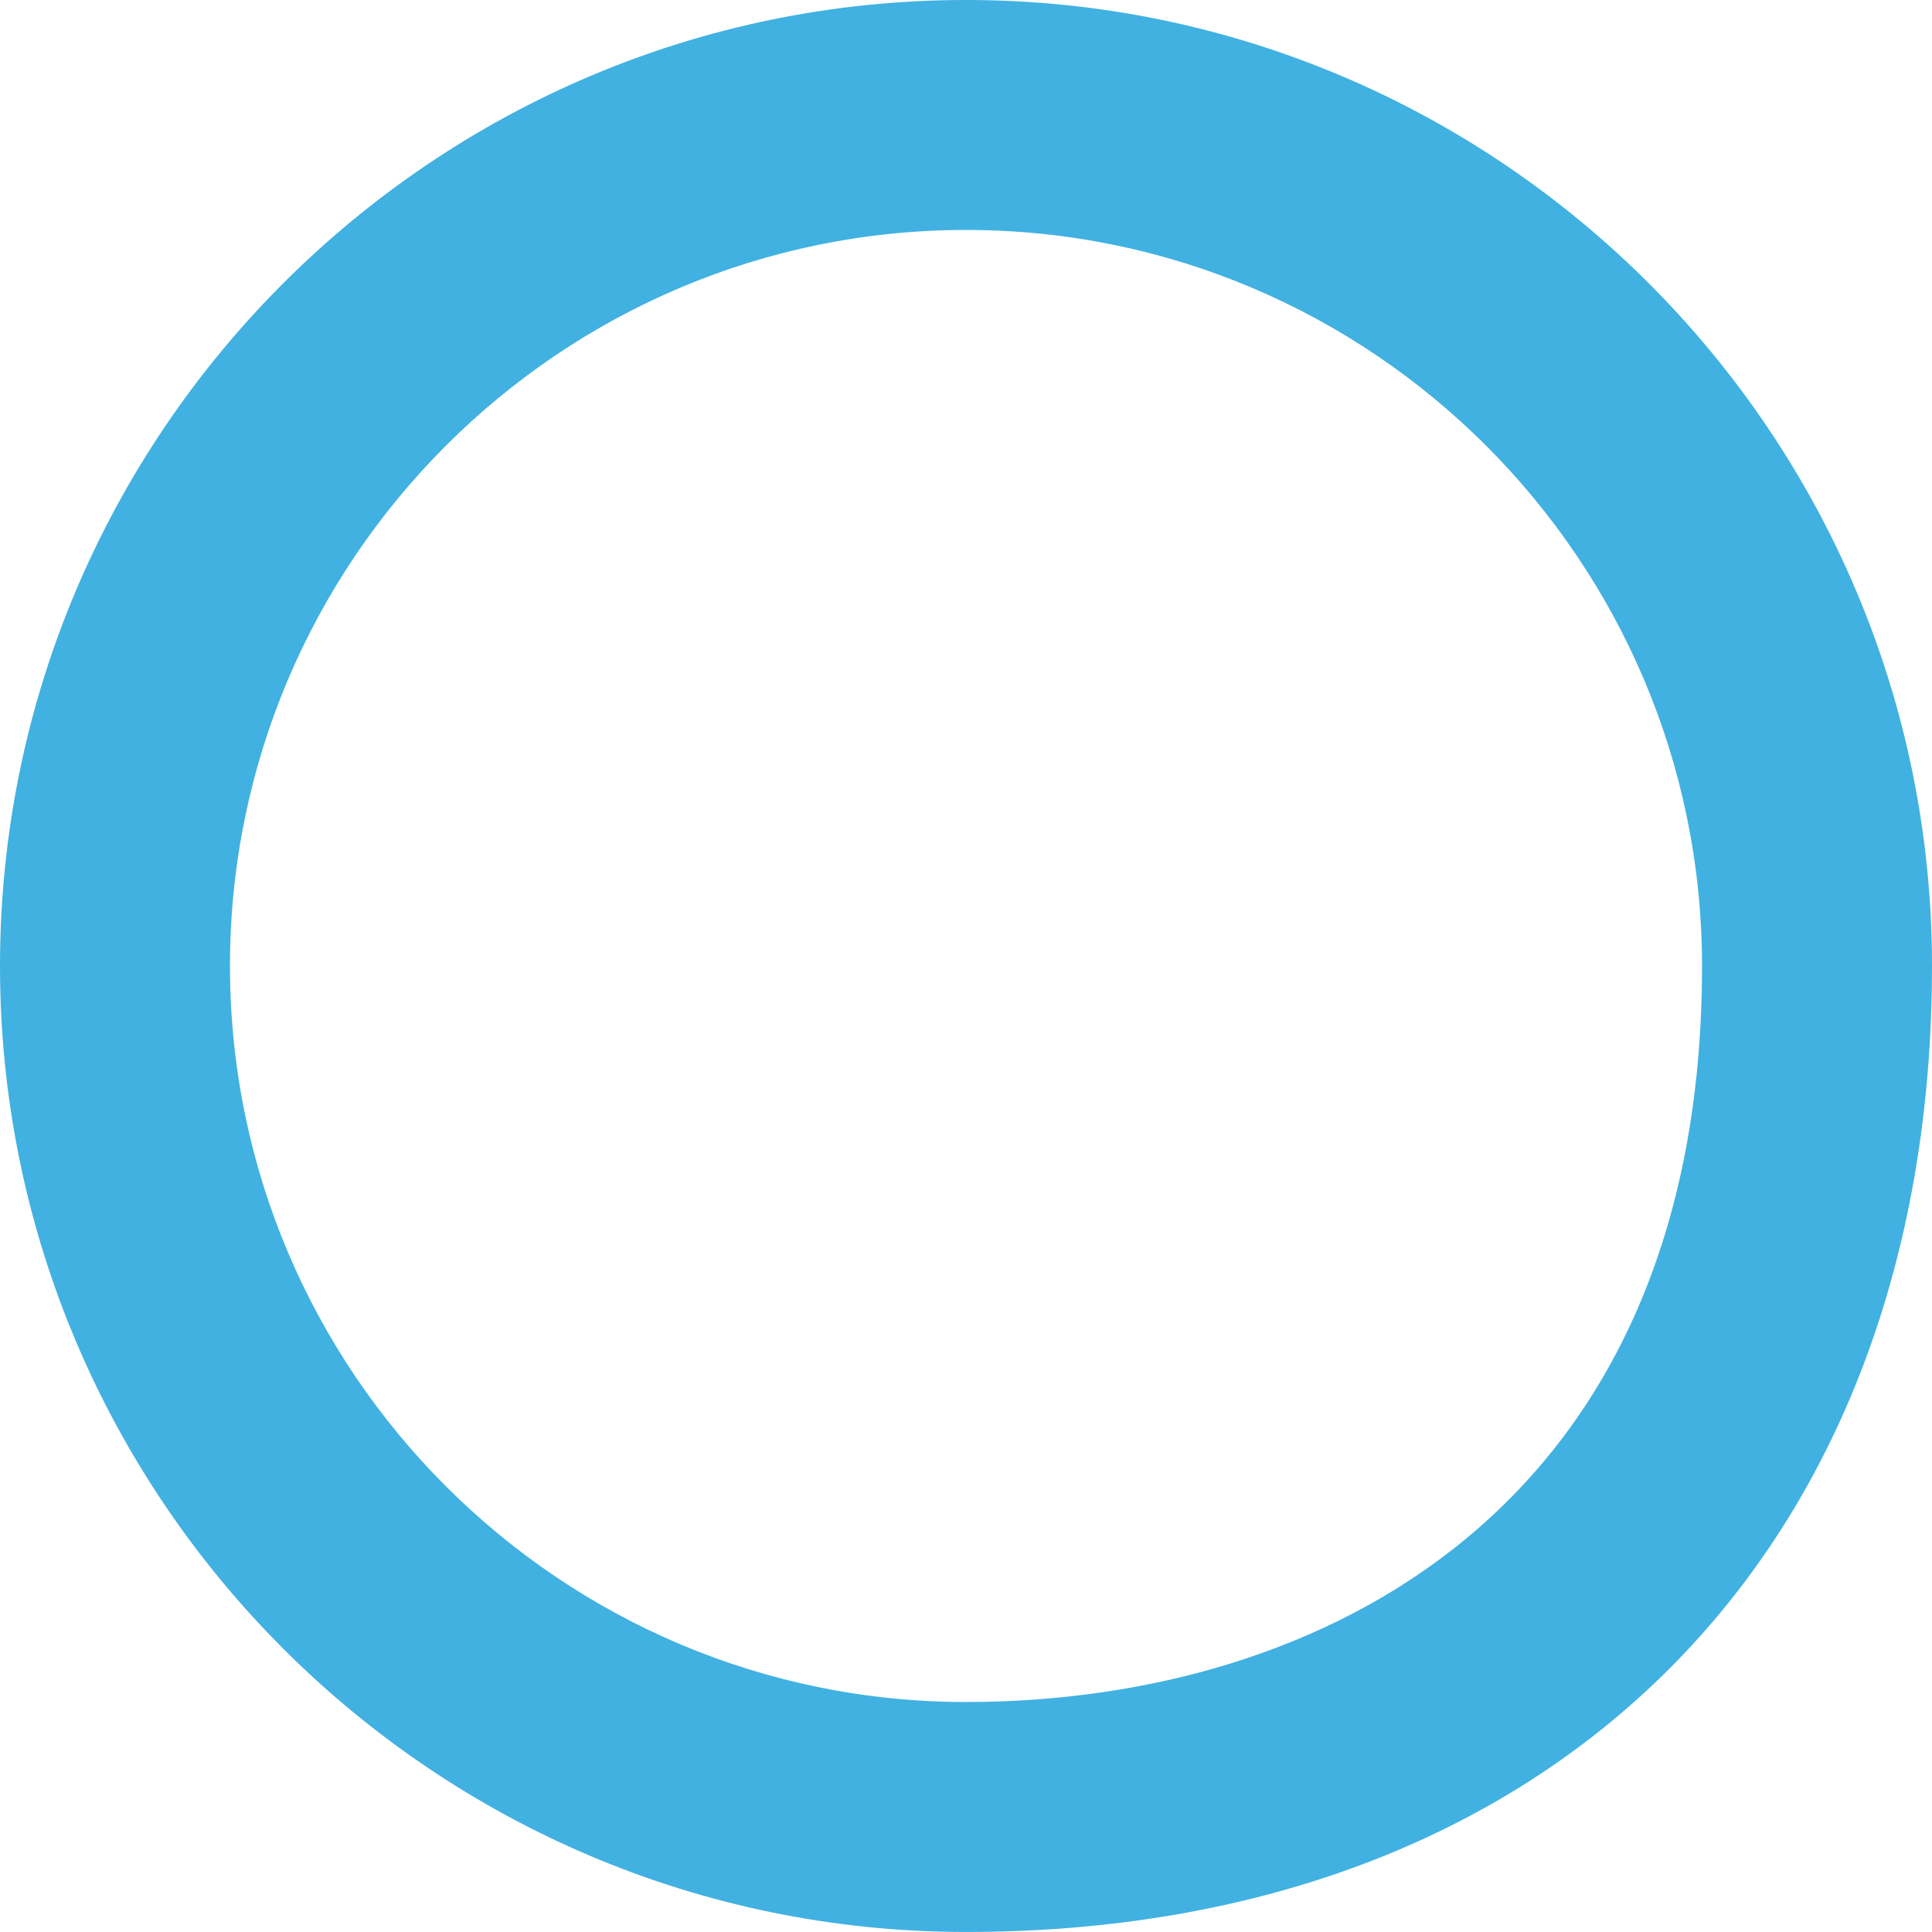 <svg xmlns="http://www.w3.org/2000/svg" width="420.049" height="420.047" viewBox="0 0 420.049 420.047"><path d="M383.736,461c115.809,0,210.026,94.216,210.026,210.023,0,127.584-82.44,210.023-210.026,210.023-115.807,0-210.023-94.216-210.023-210.023S267.929,461,383.736,461Zm0,370.047c77.362,0,160.026-42.038,160.026-160.023C543.762,582.79,471.975,511,383.736,511S223.713,582.79,223.713,671.027,295.5,831.051,383.736,831.051Z" transform="translate(-173.713 -461.004)" fill="#41b1e1"/></svg>